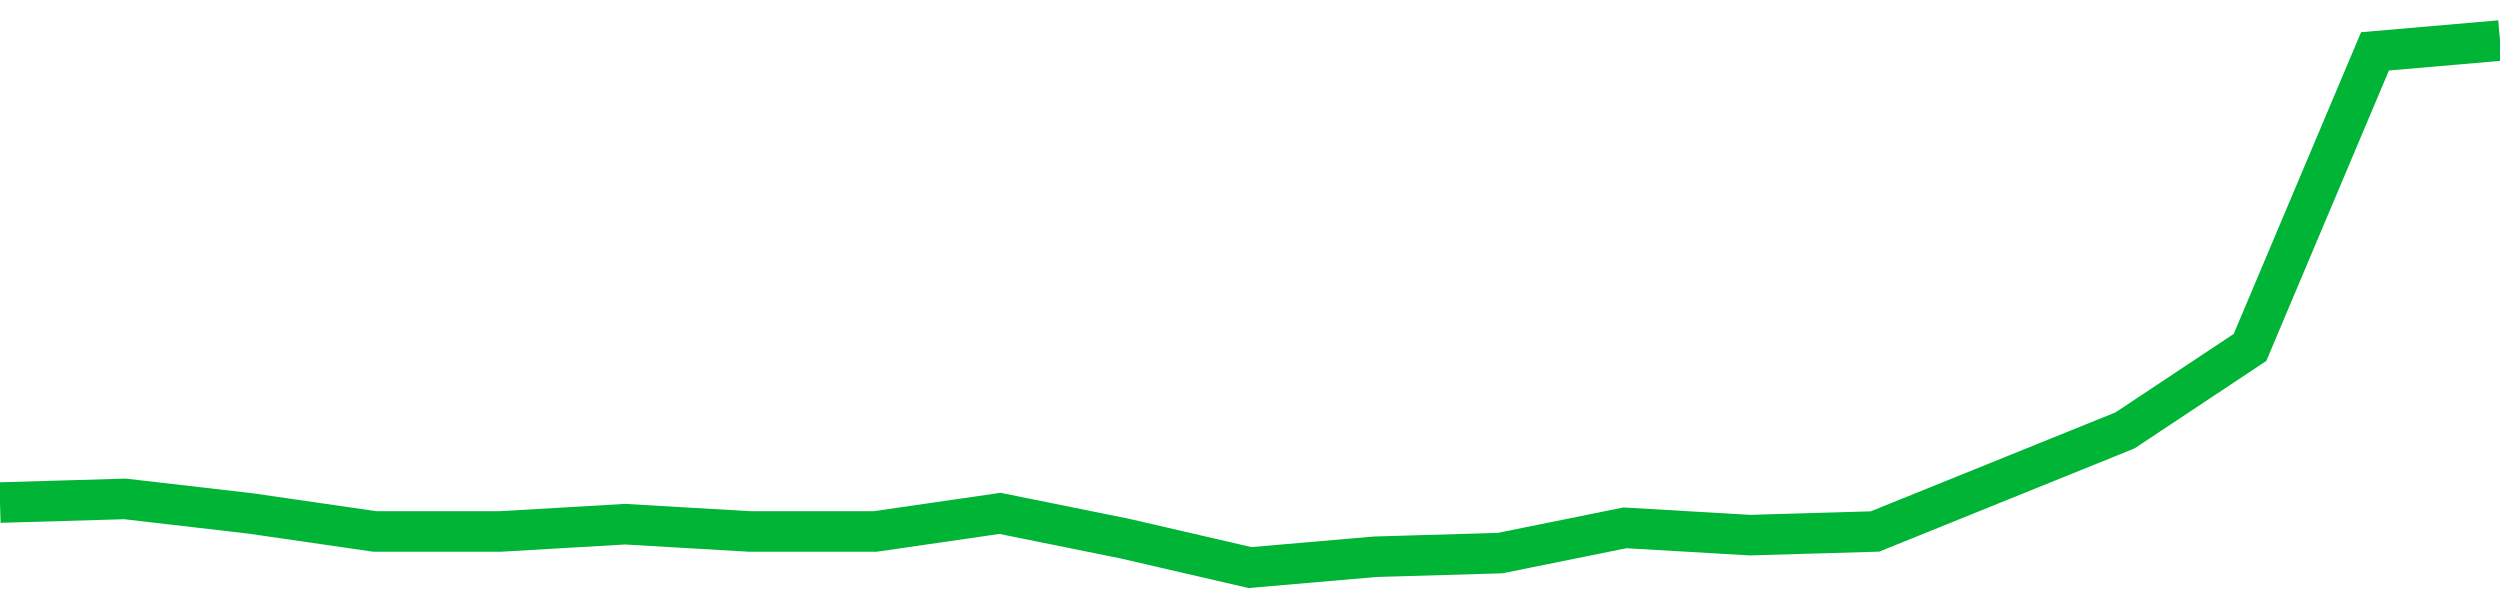 <!-- Generated with https://github.com/jxxe/sparkline/ --><svg viewBox="0 0 185 45" class="sparkline" xmlns="http://www.w3.org/2000/svg"><path class="sparkline--fill" d="M 0 37.19 L 0 37.19 L 9.25 36.92 L 18.5 37.99 L 27.75 39.33 L 37 39.33 L 46.25 38.79 L 55.5 39.33 L 64.75 39.33 L 74 37.99 L 83.25 39.86 L 92.5 42 L 101.75 41.2 L 111 40.93 L 120.25 39.06 L 129.5 39.6 L 138.75 39.33 L 148 35.59 L 157.25 31.85 L 166.5 25.71 L 175.75 3.8 L 185 3 V 45 L 0 45 Z" stroke="none" fill="none" ></path><path class="sparkline--line" d="M 0 37.19 L 0 37.19 L 9.25 36.92 L 18.5 37.99 L 27.75 39.33 L 37 39.33 L 46.25 38.79 L 55.5 39.33 L 64.75 39.33 L 74 37.99 L 83.25 39.86 L 92.5 42 L 101.75 41.2 L 111 40.93 L 120.25 39.06 L 129.5 39.6 L 138.75 39.33 L 148 35.59 L 157.25 31.85 L 166.5 25.71 L 175.75 3.8 L 185 3" fill="none" stroke-width="3" stroke="#00B436" ></path></svg>